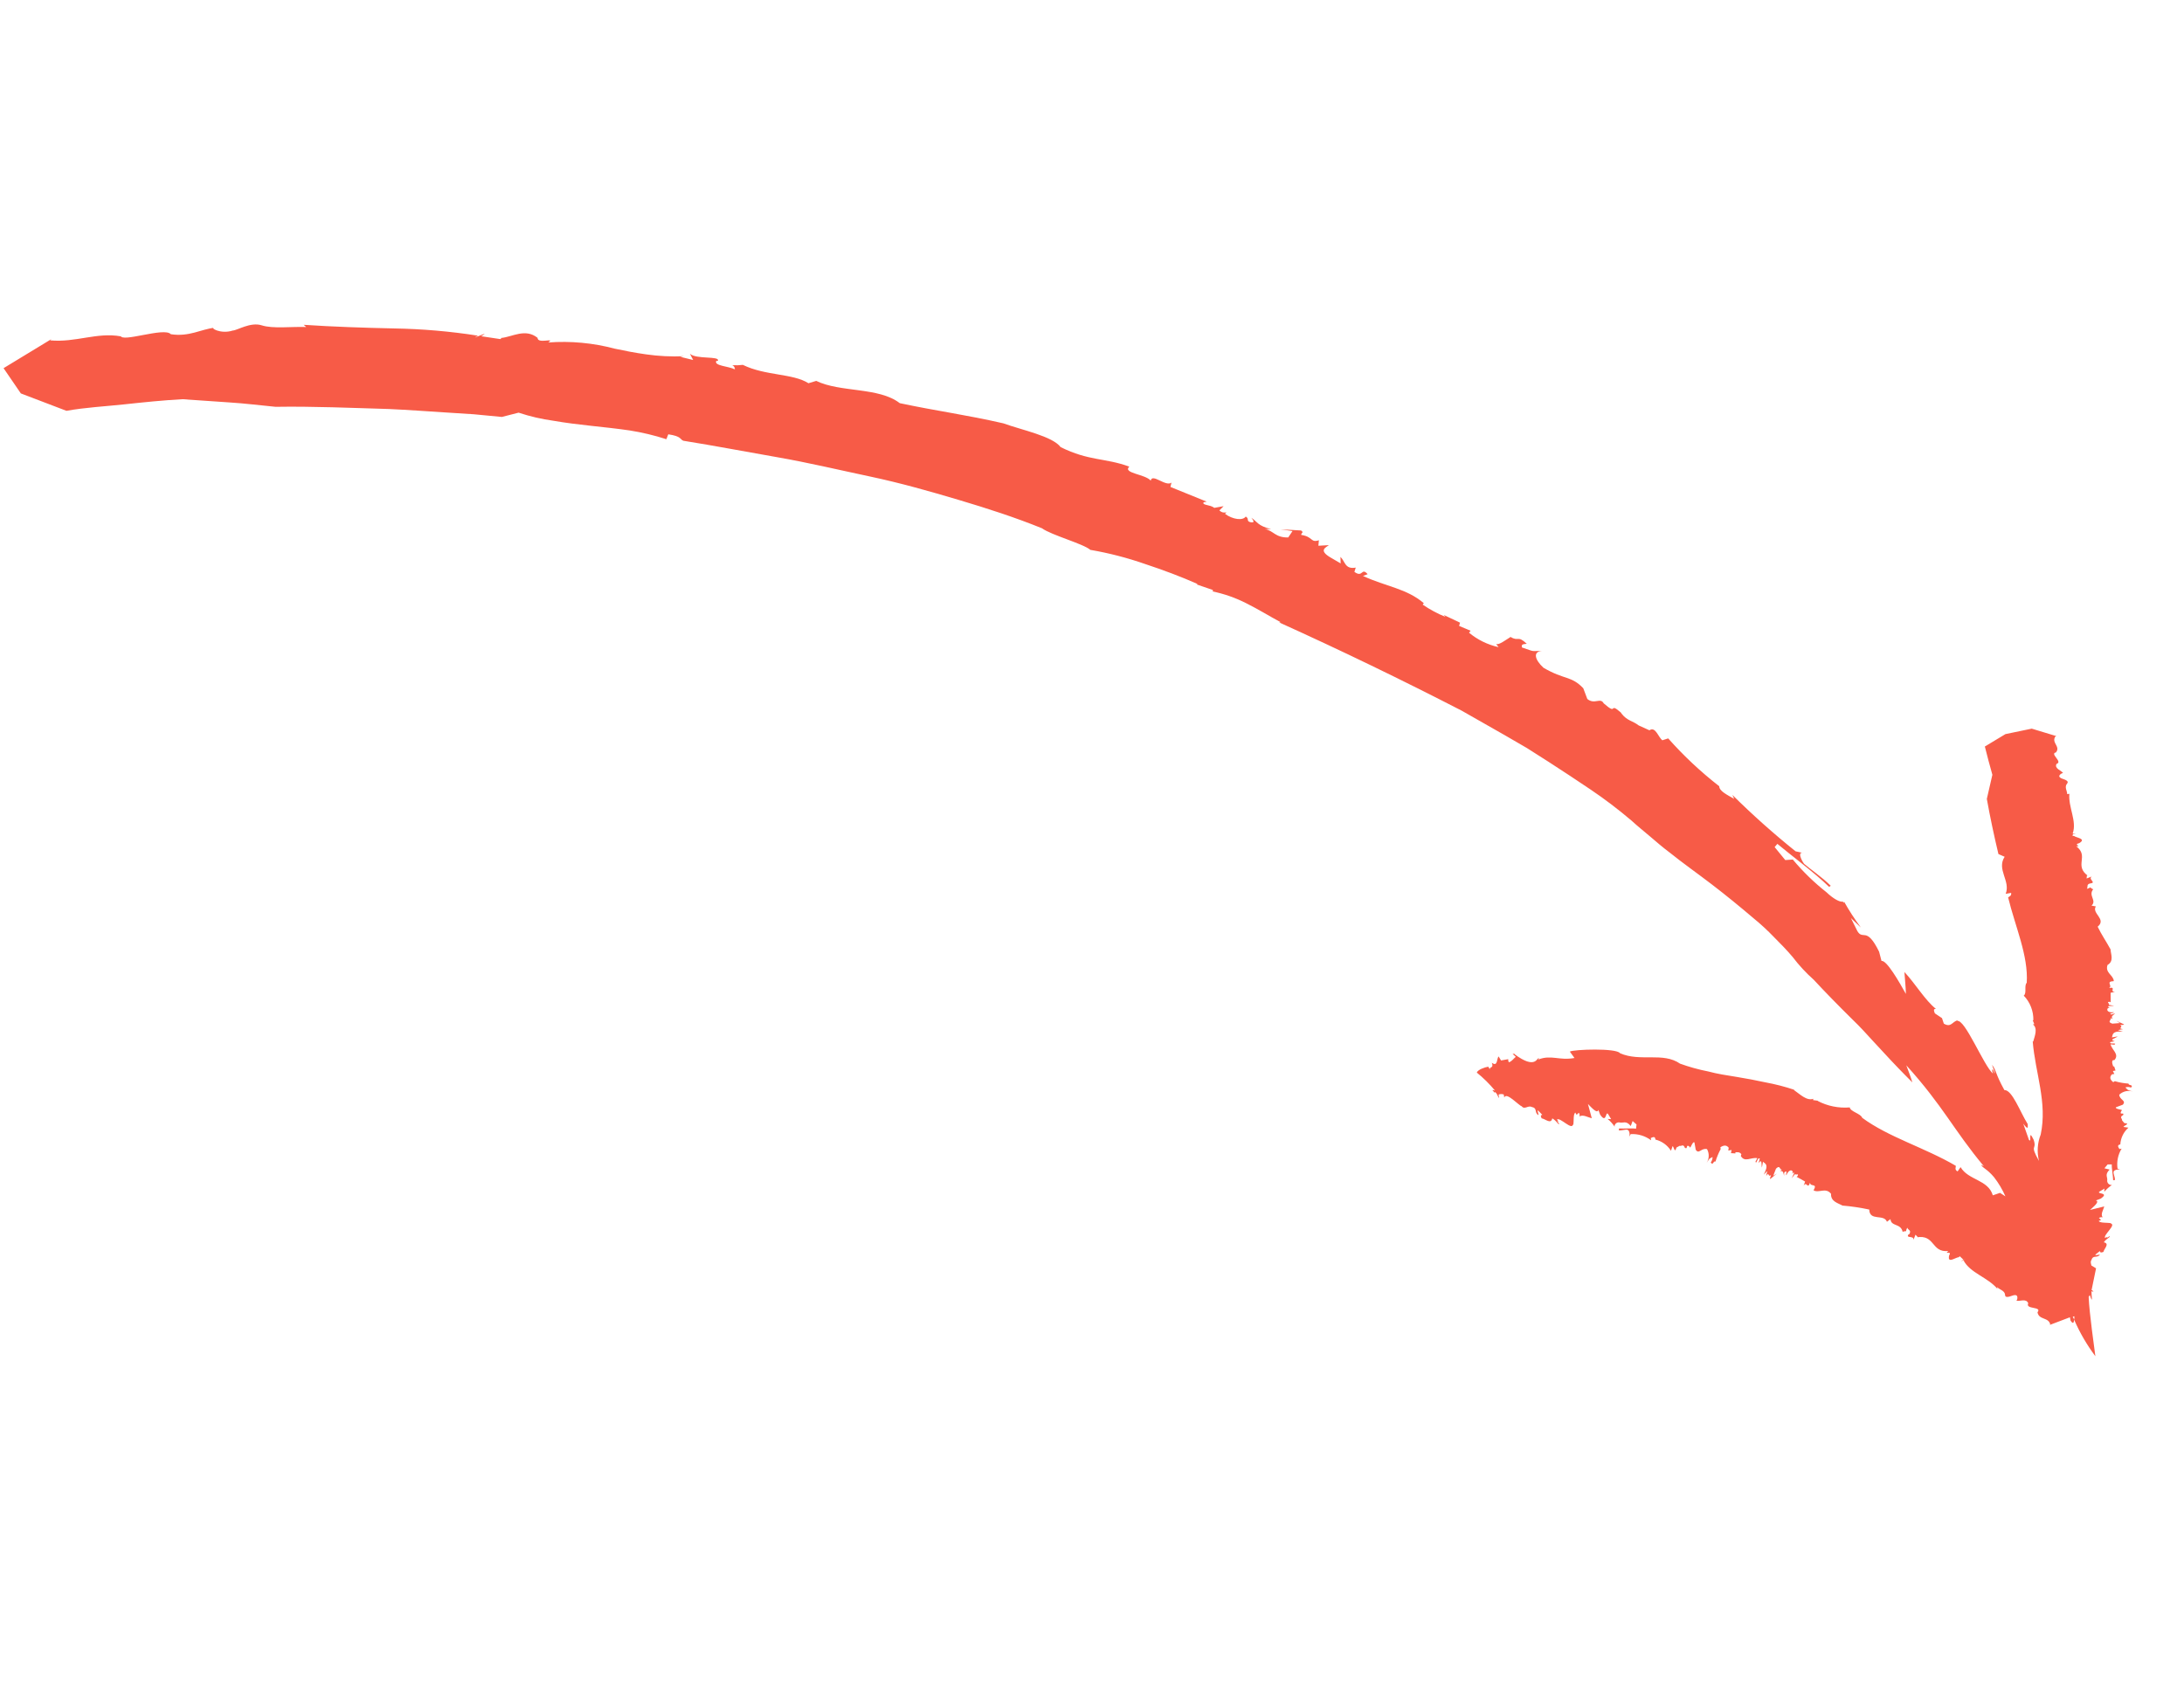 <?xml version="1.0" encoding="UTF-8"?> <svg xmlns="http://www.w3.org/2000/svg" width="209" height="162" viewBox="0 0 209 162" fill="none"> <path d="M198.486 126.273L198.356 126.001L198.514 125.973L198.491 126.302C199.029 127.539 199.71 128.709 200.519 129.789L200.182 127.228C200.046 126.135 199.911 124.93 199.876 124.113L199.986 123.931C200.32 124.887 200.137 124.036 200.145 123.628L200.134 123.569L200.337 123.624C200.238 123.469 200.182 123.438 200.15 123.485L200.584 121.375L200.14 121.109C200.11 120.942 200.017 120.765 200.138 120.591C200.275 120.11 200.598 120.377 200.873 120.155C201.148 119.933 200.528 120.217 200.511 120.067L200.948 119.725C200.987 119.941 201.161 119.839 201.288 119.806C201.353 119.489 201.927 119.01 201.325 118.885C201.636 118.463 201.873 118.482 201.91 118.292C201.792 118.313 201.698 118.472 201.575 118.464C201.851 118.303 201.51 118.384 201.457 118.485C201.205 118.215 202.613 117.17 201.957 117.085L202.065 117.065C201.583 116.979 201.049 117.065 200.83 116.86L201.064 116.747L200.857 116.561C200.908 116.525 200.966 116.5 201.027 116.489C201.089 116.478 201.152 116.481 201.212 116.497C200.994 116.191 201.287 115.783 201.37 115.453L200.008 115.789C200.331 115.497 200.987 114.963 200.557 114.888L201.013 114.714C201.922 114.114 200.641 114.283 200.893 114.045L201.388 113.743L201.372 114.05C201.591 113.799 201.841 113.576 202.117 113.388V113.388C202.091 113.397 202.065 113.402 202.038 113.403C201.931 113.397 201.831 113.351 201.758 113.273C201.685 113.195 201.646 113.092 201.648 112.985C201.725 112.676 201.365 112.426 201.885 111.926L201.385 111.803L201.694 111.432L202.09 111.432C202.066 111.802 202.209 112.488 202.221 112.953L202.398 112.921C202.4 112.647 202.232 112.331 202.259 112.144C202.286 111.956 202.761 111.83 203.027 112.006L202.64 111.831C202.545 111.169 202.683 110.495 203.029 109.923L202.822 109.96C202.696 109.769 202.58 109.576 202.905 109.518C202.922 109.213 203 108.914 203.134 108.639C203.268 108.363 203.455 108.118 203.684 107.915L203.215 107.847C203.193 107.729 203.947 107.512 203.291 107.478L203.07 107.213C203.101 107.045 202.83 106.951 203.099 106.75L203.158 106.74C203.362 106.348 202.755 106.812 203 106.311C203.319 106.162 202.388 106.187 202.481 105.967L203.147 105.716C203.51 105.305 202.834 105.274 202.803 104.761C202.975 104.598 203.189 104.483 203.421 104.431C203.653 104.379 203.895 104.39 204.121 104.464C203.484 104.253 203.709 104.375 203.389 104.067C203.565 104.004 203.758 104.009 203.931 104.081C204.209 103.767 203.688 103.922 203.689 103.698C203.245 103.668 202.805 103.59 202.377 103.466L202.232 103.563C201.962 103.358 201.825 103.108 202.098 102.815L202.334 102.773L202.193 102.494L202.448 102.448L202.315 102.045L202.227 102.061C202.209 101.962 202.044 101.667 202.181 101.469L202.349 101.439C202.837 100.874 202.083 100.471 201.978 99.941L202.34 99.978C202.663 99.737 201.793 99.985 201.949 99.723L202.372 99.647C201.785 99.488 202.463 99.356 202.654 99.18L202.103 99.279L202.183 98.99C202.337 98.658 202.866 98.715 203.153 98.735L202.678 98.576L203.17 98.488C202.576 98.401 203.242 98.322 202.897 98.1C203.084 98.066 203.203 98.106 203.271 98.033L202.517 97.68L202.862 97.903L202.141 97.961C201.556 97.761 202.166 97.591 201.942 97.418L202.173 97.519C201.957 97.222 202.263 97.167 202.4 96.97C202.262 96.995 202.077 97.15 201.967 97.048C201.857 96.945 202.223 97.002 202.288 96.858C201.806 96.945 201.52 96.711 201.721 96.472C201.776 96.456 201.832 96.446 201.888 96.442C201.809 96.395 201.676 96.389 201.788 96.277L202.324 96.262L201.796 96.154C201.924 96.019 201.517 95.899 201.876 95.865L201.987 95.916L201.976 95.004L202.419 94.924C201.82 94.93 202.558 94.401 201.834 94.552C202.207 94.312 201.448 93.93 202.284 93.892C202.249 93.299 201.423 93.112 201.681 92.344C202.336 91.973 201.977 91.275 201.973 90.859C201.519 90.026 201.143 89.515 200.739 88.683C201.625 87.955 200.135 87.41 200.564 86.743L200.153 86.665C200.685 86.173 199.809 85.71 200.31 85.103C200.204 85.06 200.107 84.998 200.023 84.92C200.023 84.92 199.947 85.005 199.703 85.059C199.843 84.882 199.621 84.606 200.056 84.538L200.115 84.528C200.598 84.441 199.79 84.129 200.181 83.876L199.677 84.068L199.714 83.767L199.827 83.828C198.429 82.829 199.958 81.955 198.687 80.984C199.294 81.028 198.353 80.821 198.969 80.69C199.703 80.253 198.706 80.189 198.457 79.989C198.419 80 198.379 80.007 198.339 80.011L198.373 79.801C199.214 79.904 197.668 79.613 198.36 79.733C198.758 78.554 197.917 77.262 198.029 75.962L197.822 75.999C197.826 75.683 197.528 75.32 197.813 74.985C198.098 74.649 197.233 74.53 197.186 74.437C196.8 74.211 197.464 73.889 197.444 74.004C197.315 73.743 196.55 73.555 196.804 73.103C197.458 72.894 196.044 72.092 196.799 71.997L196.74 72.007C197.228 71.442 196.268 71.076 196.698 70.471C196.732 70.459 196.769 70.452 196.806 70.451L194.431 69.73L191.914 70.252L189.942 71.439C190.176 72.343 190.399 73.247 190.662 74.145L190.132 76.455C190.45 78.227 190.829 79.998 191.242 81.732L191.837 81.991C191.04 83.211 192.425 84.303 191.935 85.539L192.457 85.446C192.513 85.76 192.244 85.789 192.17 85.883C192.861 88.716 194.115 91.457 193.95 94.047C193.678 94.34 193.979 95.058 193.663 95.277C193.965 95.589 194.201 95.958 194.359 96.362C194.517 96.766 194.594 97.198 194.584 97.632L194.525 97.642L194.671 98.002C194.651 98.016 194.628 98.025 194.604 98.029C194.581 98.034 194.556 98.033 194.533 98.027C195.026 98.395 194.729 99.119 194.573 99.665L194.524 99.674C194.768 102.678 195.938 105.516 195.288 108.569C194.971 109.375 194.913 110.259 195.122 111.098C194.184 109.438 194.945 110.114 194.618 109.086C194.038 107.889 194.479 109.497 194.159 109.077L193.619 107.538C194.167 108.273 194.036 107.768 194.04 107.564C193.316 106.414 192.557 104.284 191.811 104.317C190.91 102.69 191.095 102.535 190.635 101.896C190.685 102.172 190.952 102.642 190.864 102.719C190.62 101.98 190.598 102.482 190.726 102.744C189.846 102.028 188.013 97.419 187.283 97.713L187.371 97.636C186.82 97.735 186.733 98.381 186.017 97.96L185.841 97.433L185.16 96.977C184.936 96.468 185.211 96.581 185.255 96.543C184.212 95.714 183.313 94.159 182.245 93.019C182.29 93.722 182.37 94.399 182.387 95.117C181.742 93.953 180.532 91.854 180.053 91.96L179.823 91.077C178.605 88.593 178.294 90.03 177.742 89.103L177.121 87.853L178.076 88.759C177.484 87.963 176.944 87.13 176.46 86.265V86.265C176.472 86.334 176.481 86.383 176.485 86.403L176.342 86.286C176.056 86.338 175.451 86.02 174.777 85.379C173.601 84.452 172.525 83.406 171.565 82.257L170.842 82.306L169.827 81.066L170.086 80.755C171.284 81.769 173.625 83.492 175.042 84.874L175.195 84.765C174.32 83.906 173.234 83.177 172.643 82.663C172.404 82.35 171.931 81.409 172.644 81.647L171.829 81.468C169.721 79.776 167.702 77.975 165.781 76.072L165.95 76.448C165.226 76.039 164.523 75.688 164.524 75.241C162.758 73.868 161.122 72.335 159.638 70.662L159.081 70.843C158.668 70.521 158.422 69.489 157.843 69.887L156.815 69.422C156.247 68.975 155.721 68.988 155.193 68.311L155.097 68.175C153.892 67.122 154.878 68.54 153.469 67.31C153.147 66.707 152.603 67.465 151.9 66.89L151.512 65.862C150.349 64.649 149.748 65.092 147.706 63.904C146.855 63.122 146.674 62.342 147.579 62.291C146.371 62.295 146.969 62.401 145.64 61.959C145.582 61.634 145.738 61.657 146.106 61.611C145.211 60.756 145.342 61.433 144.556 60.955C144.089 61.242 143.457 61.741 143.173 61.63L143.41 61.932C142.371 61.703 141.401 61.229 140.582 60.55L140.73 60.361L139.631 59.898L139.718 59.588L138.163 58.851L138.328 59.035C137.561 58.723 136.83 58.33 136.147 57.862L136.253 57.721C134.577 56.305 132.691 56.156 130.432 55.118L130.879 54.947C130.267 54.254 130.44 55.33 129.61 54.727L129.74 54.318C128.696 54.505 128.741 53.736 128.275 53.291L128.296 53.917L127.297 53.334C126.159 52.655 126.884 52.392 127.169 52.169L126.164 52.227L126.212 51.7C125.396 51.969 125.673 51.36 124.525 51.19C124.488 50.984 124.825 50.994 124.51 50.766C123.853 50.732 123.205 50.686 122.55 50.661C122.934 50.704 123.301 50.77 123.687 50.823L123.278 51.434C122.013 51.459 121.868 50.763 121.031 50.629L121.643 50.641C120.331 50.297 120.386 49.983 119.75 49.548C119.91 49.763 120.171 50.082 119.632 49.966C119.245 49.852 119.573 49.641 119.211 49.432C118.94 49.846 117.961 49.717 117.234 49.177C117.249 49.147 117.27 49.12 117.296 49.097C117.322 49.075 117.352 49.059 117.384 49.048C117.147 49.03 117 49.117 116.688 48.848L117.092 48.441L116.206 48.6C115.803 48.276 114.997 48.37 115.185 48.062L115.48 48.009L112.007 46.6L112.105 46.186C111.552 46.611 110.262 45.257 110.12 45.994C109.591 45.368 107.403 45.293 108.071 44.655C105.744 43.803 104.219 44.138 101.498 42.787C100.71 41.74 97.813 41.163 96.009 40.511C92.322 39.669 89.872 39.378 86.102 38.581C84.107 37.03 80.404 37.572 78.11 36.45L77.368 36.675C75.876 35.723 73.239 35.973 71.088 34.917C70.753 34.958 70.415 34.968 70.078 34.946C70.155 34.98 70.22 35.036 70.264 35.109C70.308 35.181 70.328 35.265 70.323 35.349C69.707 35.033 68.344 35.023 68.534 34.553L68.701 34.522C68.889 34.042 66.65 34.413 66.021 33.855L66.331 34.45L65.109 34.151L65.454 34.09C64.238 34.144 63.019 34.083 61.815 33.91C60.772 33.762 59.783 33.573 58.832 33.368C56.758 32.816 54.607 32.614 52.467 32.774C53.208 32.264 51.433 32.959 51.442 32.328C50.258 31.392 49.039 32.241 47.97 32.342C47.97 32.342 47.98 32.401 47.877 32.45L46.05 32.178C47.225 31.479 44.663 32.712 45.736 32.123C43.079 31.707 40.396 31.476 37.707 31.431C34.831 31.368 31.857 31.272 29.06 31.083L29.301 31.294C27.889 31.242 26.123 31.478 25.045 31.133C23.967 30.788 22.695 31.626 22.27 31.632C21.099 32.014 20.022 31.334 20.525 31.366C19.267 31.49 18.105 32.257 16.349 31.983C15.723 31.273 11.614 32.833 11.536 32.116L11.549 32.185C9.281 31.779 7.239 32.796 4.801 32.573C4.836 32.527 4.876 32.486 4.921 32.45L0.341 35.233L1.994 37.649L6.357 39.314C8.188 38.986 10.051 38.895 11.895 38.696C13.739 38.497 15.604 38.304 17.465 38.204L21.93 38.51C23.409 38.6 24.896 38.79 26.374 38.931C29.981 38.873 33.596 39.037 37.202 39.141C39.014 39.222 40.816 39.356 42.615 39.47L45.328 39.643L48.026 39.9L49.629 39.491C50.712 39.851 51.827 40.11 52.958 40.265C54.133 40.47 55.348 40.618 56.581 40.752C57.814 40.886 59.067 41.017 60.278 41.196C61.462 41.385 62.63 41.664 63.77 42.032L63.95 41.563C65.234 41.749 65.053 42.045 65.392 42.178C68.383 42.657 71.362 43.229 74.35 43.749C77.34 44.269 80.28 44.971 83.216 45.592C86.151 46.213 88.978 47.016 91.747 47.84C94.516 48.663 97.192 49.534 99.712 50.555C100.602 51.208 103.677 52.038 104.34 52.62C106.121 52.927 107.875 53.38 109.582 53.975C111.31 54.548 113.008 55.178 114.62 55.895L114.483 55.919L116.063 56.459C116.075 56.528 116.086 56.587 116.027 56.597C117.158 56.829 118.252 57.214 119.28 57.74C120.395 58.292 121.538 59.001 122.549 59.541L122.412 59.566C128.349 62.249 134.147 65.058 139.867 68.004L144.032 70.375L146.119 71.586L148.16 72.885C149.516 73.76 150.868 74.651 152.217 75.561C153.566 76.47 154.871 77.462 156.134 78.535C156.706 79.062 157.334 79.559 157.922 80.063C158.511 80.567 159.124 81.097 159.793 81.597C161.063 82.618 162.447 83.589 163.801 84.626C165.156 85.663 166.501 86.763 167.832 87.895C168.509 88.448 169.152 89.042 169.757 89.673C170.376 90.294 170.997 90.924 171.553 91.586C172.153 92.376 172.828 93.105 173.57 93.764C174.603 94.879 175.935 96.245 177.305 97.594C178.004 98.261 178.639 98.97 179.246 99.633L180.959 101.48C181.989 102.575 182.791 103.366 183.003 103.582C182.841 103.021 182.624 102.491 182.425 101.948C185.961 105.855 186.963 108.154 189.849 111.608L189.591 111.472C189.718 111.784 190.121 111.823 190.819 112.653C191.258 113.217 191.624 113.834 191.91 114.489C191.738 114.378 191.564 114.257 191.393 114.155L190.704 114.391C190.259 112.876 188.365 112.962 187.619 111.693L187.336 112.1C187.002 111.936 187.191 111.689 187.159 111.563C184.184 109.821 180.735 108.835 178.207 106.972C178.062 106.562 177.086 106.391 177.012 105.978C175.947 106.066 174.879 105.849 173.933 105.352L173.992 105.341L173.503 105.277C173.503 105.231 173.516 105.186 173.541 105.148C172.893 105.386 172.241 104.701 171.663 104.307L171.722 104.296C170.82 103.993 169.898 103.755 168.962 103.583C168.042 103.382 167.128 103.211 166.207 103.061C165.286 102.912 164.378 102.78 163.471 102.536C162.555 102.357 161.654 102.108 160.777 101.791C159.14 100.652 156.96 101.643 155.03 100.791C154.694 100.282 150.584 100.42 150.227 100.637L150.672 101.248C149.176 101.516 148.478 100.91 147.203 101.393L147.272 101.269C147.076 101.141 147.004 102.435 144.914 100.869L144.904 100.81C144.835 100.823 144.836 100.944 144.686 100.788L145.054 101.139C144.839 101.299 144.668 101.594 144.385 101.655C144.337 101.565 144.319 101.461 144.332 101.36L143.643 101.484L143.411 101.098C143.207 101.318 143.342 102.127 142.758 101.703C142.992 102.271 142.486 102.057 142.578 102.345L142.419 102.079C142.084 102.139 141.45 102.345 141.321 102.642C141.957 103.157 142.54 103.732 143.062 104.361C142.59 104.223 142.934 104.384 143.047 104.618L143.024 104.49C143.3 104.613 143.315 104.977 143.464 105.072L143.446 104.973C143.423 104.931 143.414 104.883 143.422 104.835C143.409 104.767 143.399 104.707 143.502 104.719C143.635 104.687 143.774 104.694 143.902 104.739L143.955 105.034C144.145 104.452 145.342 105.801 145.618 105.864C145.897 106.23 146.228 105.754 146.576 105.935C147.111 106.032 146.847 106.374 147.119 106.641C147.39 106.907 147.055 106.286 147.183 106.263L147.594 106.687C147.358 106.73 147.482 106.911 147.533 107.023C147.877 107.073 148.423 107.626 148.549 107.024C149.018 107.316 149.021 107.559 149.219 107.584C149.197 107.466 149.019 107.376 149.017 107.255C149.198 107.527 149.116 107.237 148.996 107.137C149.285 106.881 150.453 108.236 150.529 107.583L150.55 107.701C150.634 107.208 150.531 106.688 150.745 106.467L150.876 106.687L151.084 106.487C151.123 106.537 151.149 106.595 151.161 106.657C151.172 106.718 151.167 106.782 151.148 106.842C151.485 106.629 151.935 106.924 152.327 107.016L151.96 105.65C152.293 105.976 152.858 106.636 152.955 106.213L153.128 106.669C153.748 107.574 153.626 106.326 153.877 106.596L154.181 107.1L153.842 107.079C154.107 107.297 154.338 107.554 154.527 107.84V107.84C154.513 107.817 154.508 107.789 154.513 107.762L154.503 107.763C154.511 107.709 154.529 107.656 154.557 107.609C154.585 107.561 154.623 107.52 154.667 107.487C154.711 107.455 154.762 107.431 154.815 107.419C154.869 107.406 154.925 107.404 154.979 107.414C155.303 107.518 155.598 107.181 156.057 107.759L156.235 107.28L156.609 107.609L156.56 108.014C156.183 107.95 155.434 108.023 154.94 107.99L154.913 108.177C155.203 108.207 155.553 108.063 155.746 108.119C155.939 108.176 156.034 108.647 155.834 108.896L156.053 108.531C156.755 108.494 157.447 108.705 158.009 109.125L157.97 108.909C158.186 108.809 158.404 108.719 158.413 109.053C159.03 109.205 159.565 109.589 159.906 110.126L160.06 109.682C160.188 109.72 160.26 110.458 160.43 109.818L160.735 109.652C160.899 109.714 161.049 109.474 161.202 109.761L161.212 109.82C161.566 110.092 161.281 109.412 161.685 109.735C161.748 110.09 161.959 109.168 162.15 109.327L162.275 110.026C162.584 110.499 162.781 109.843 163.352 109.964C163.469 110.172 163.526 110.409 163.516 110.647C163.507 110.885 163.432 111.117 163.299 111.315C163.677 110.759 163.497 110.944 163.884 110.722C163.89 110.91 163.83 111.094 163.713 111.241C163.939 111.596 163.944 111.057 164.166 111.159C164.292 110.745 164.458 110.345 164.662 109.963L164.632 109.796C164.922 109.601 165.206 109.54 165.431 109.835L165.389 110.107L165.704 110.05L165.647 110.355L166.078 110.379L166.06 110.281C166.158 110.263 166.493 110.203 166.641 110.461L166.589 110.623C166.96 111.277 167.562 110.722 168.171 110.836L167.995 111.153C168.065 111.546 168.209 110.647 168.404 110.886L168.286 111.304C168.666 110.819 168.533 111.493 168.607 111.734L168.71 111.177L168.948 111.368C169.191 111.649 168.917 112.105 168.79 112.412L169.122 112.058L169.017 112.544C169.334 112.05 169.133 112.686 169.479 112.461C169.44 112.641 169.344 112.729 169.403 112.83L170.041 112.309L169.692 112.514L169.956 111.837C170.398 111.412 170.288 112.041 170.549 111.913L170.344 112.072C170.708 112.007 170.631 112.315 170.751 112.527C170.724 112.38 170.685 112.163 170.881 112.118C171.076 112.073 170.846 112.378 170.944 112.472C171.128 112.023 171.443 111.854 171.567 112.147C171.55 112.202 171.525 112.255 171.493 112.303C171.572 112.289 171.637 112.145 171.69 112.267L171.452 112.757L171.794 112.34C171.828 112.527 172.167 112.212 172.024 112.543L171.926 112.621C172.204 112.754 172.467 112.92 172.739 113.075L172.599 113.486C172.892 112.966 172.976 113.885 173.215 113.182C173.234 113.626 173.967 113.179 173.55 113.914C174.08 114.205 174.702 113.596 175.225 114.244C175.176 114.994 175.913 115.136 176.311 115.37C177.174 115.442 178.032 115.57 178.879 115.752C178.913 116.904 180.289 116.139 180.572 116.921L180.912 116.667C180.962 117.4 181.893 117.039 182.075 117.881C182.181 117.838 182.295 117.817 182.41 117.82C182.41 117.82 182.39 117.712 182.522 117.485C182.565 117.721 182.969 117.71 182.698 118.124L182.629 118.137C182.358 118.551 183.179 118.2 183.109 118.66L183.303 118.158L183.528 118.392L183.39 118.416C185.201 118.091 184.795 119.902 186.448 119.717C185.98 120.106 186.842 119.646 186.524 120.14C186.339 120.976 187.117 120.328 187.459 120.307C187.481 120.273 187.51 120.243 187.545 120.221L187.887 120.545C187.195 121.046 188.546 120.194 187.9 120.614C188.535 121.831 190.222 122.229 191.155 123.352L191.101 123.169C191.361 123.427 191.864 123.509 191.879 123.933C191.894 124.357 192.676 123.902 192.775 123.945C193.238 123.862 193.01 124.574 192.929 124.466C193.245 124.582 193.9 124.211 194.093 124.724C193.787 125.338 195.463 124.997 194.979 125.582C195.118 126.359 196.073 126.015 196.212 126.793C196.177 126.805 196.141 126.811 196.104 126.812L198.082 126.061L198.137 126.366C198.404 126.775 198.459 126.572 198.486 126.273Z" fill="#F75B47"></path> </svg> 